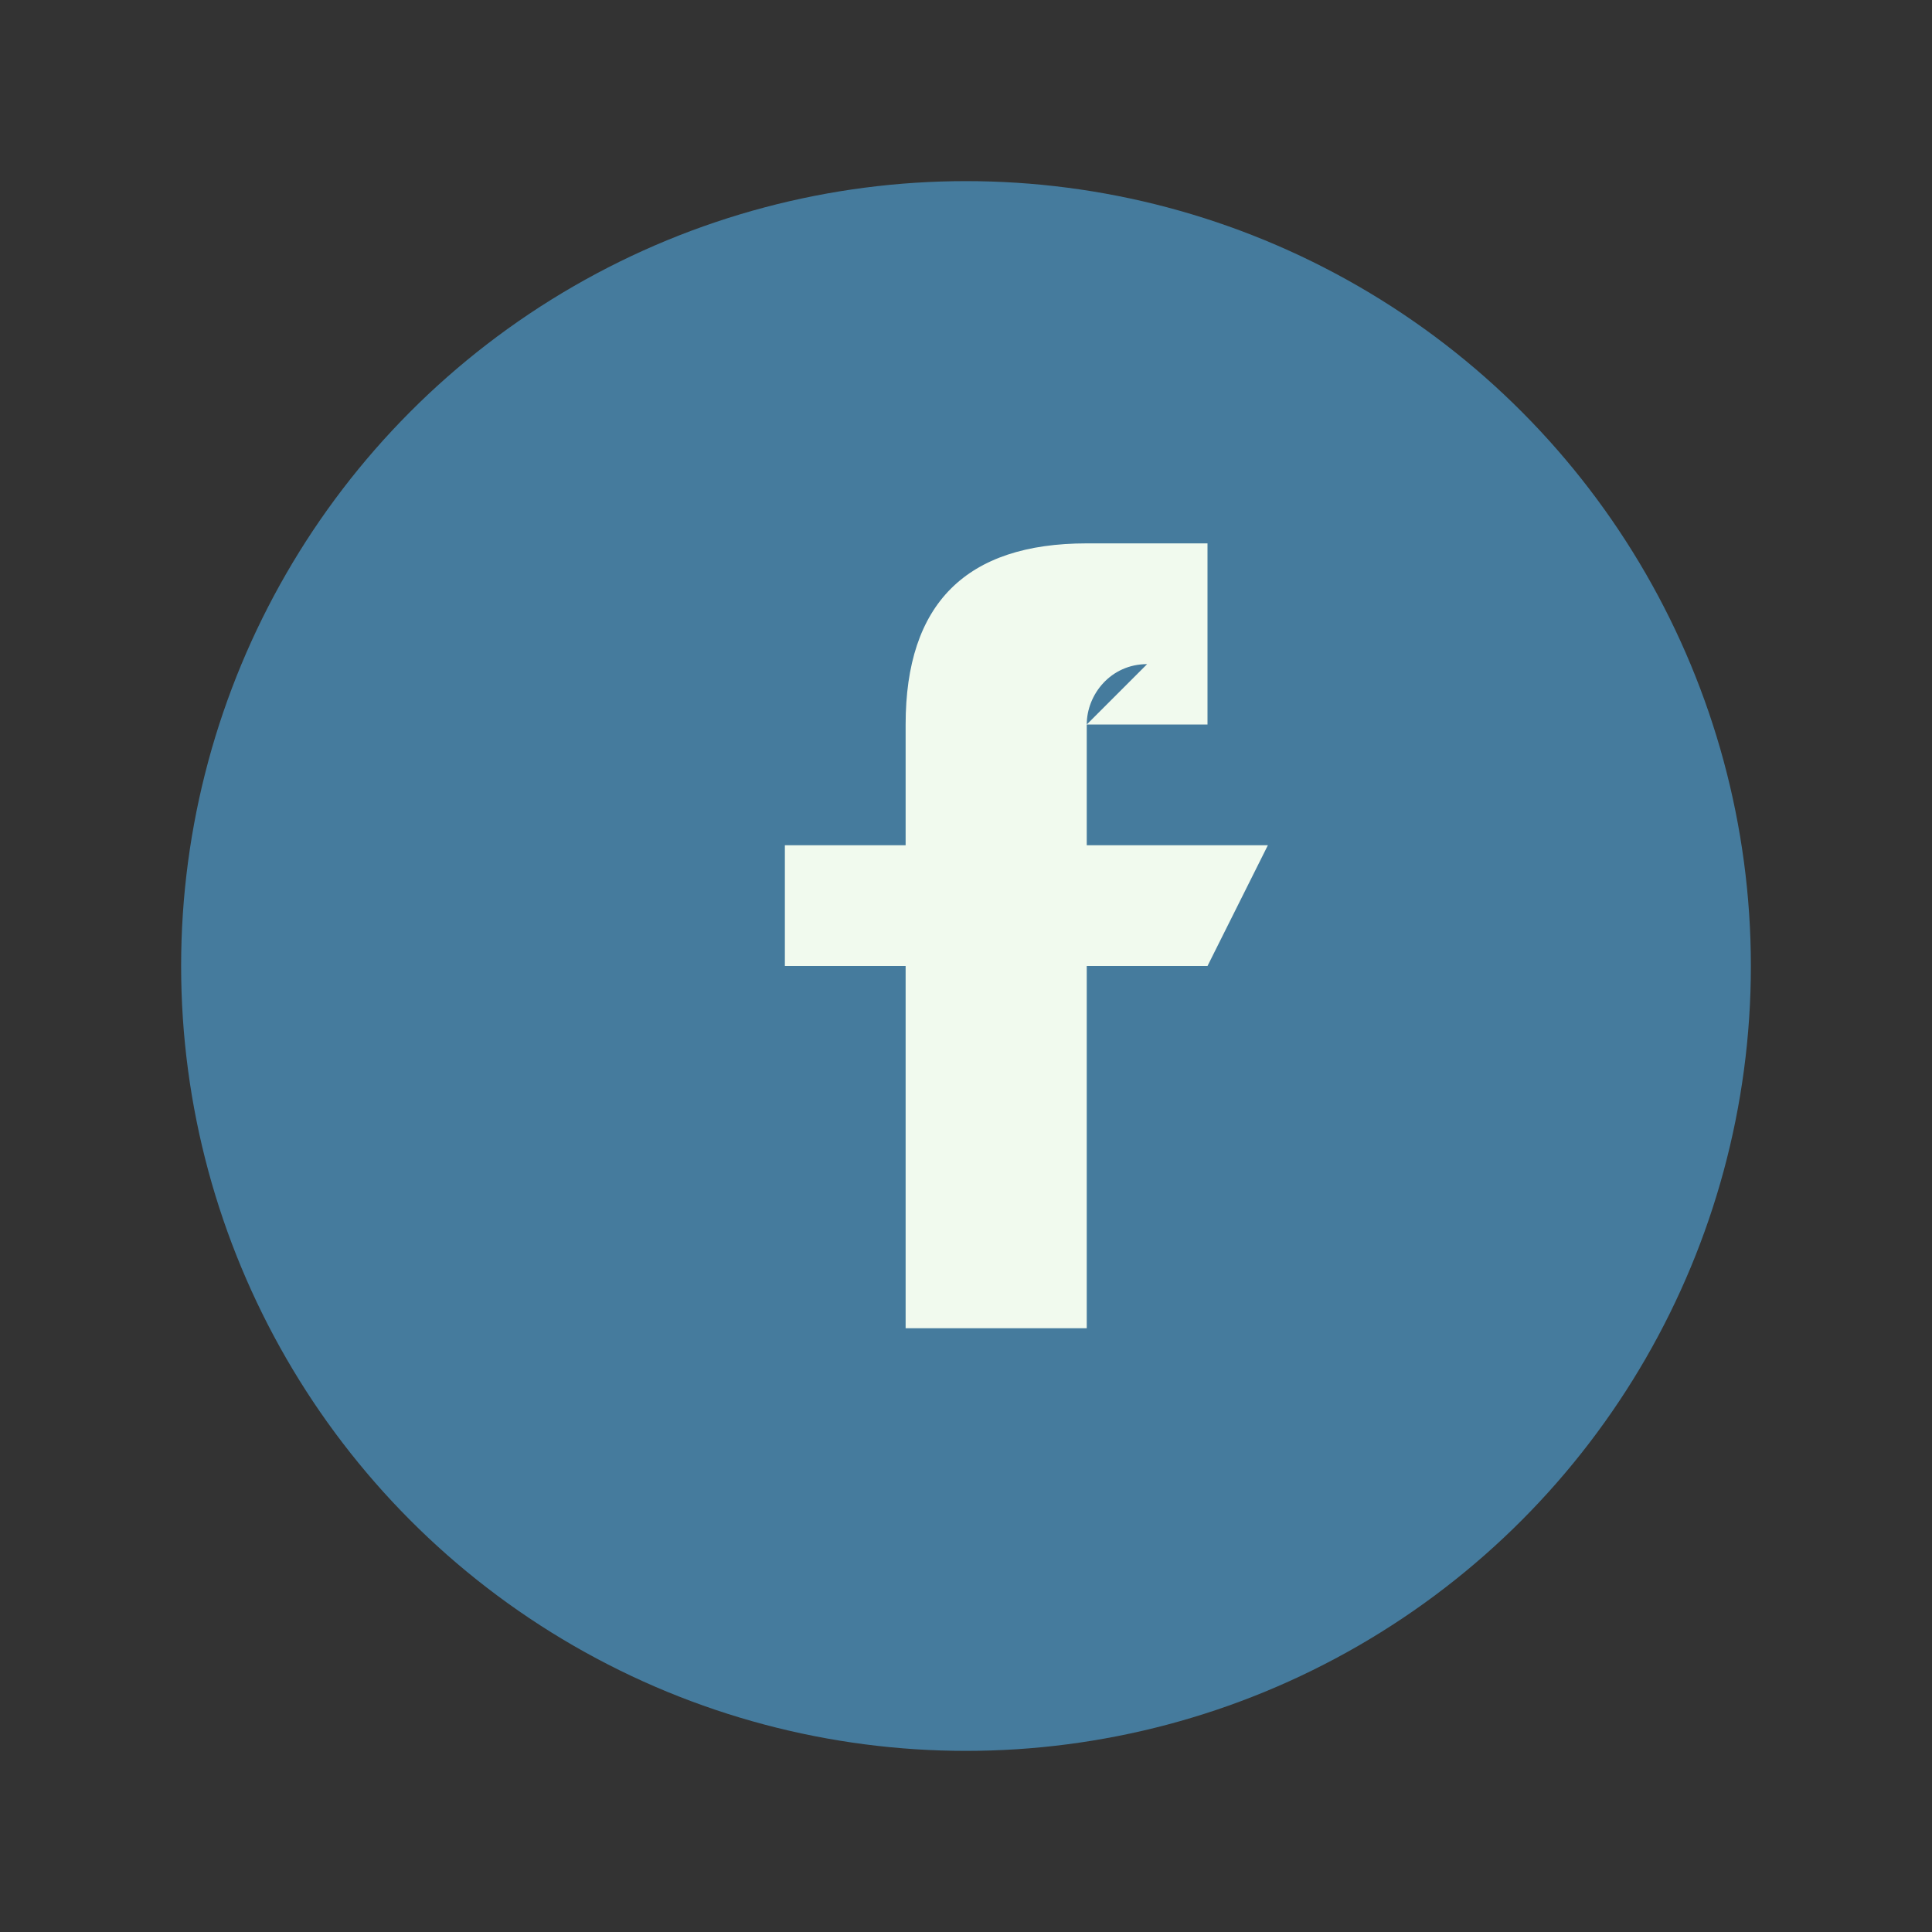<?xml version="1.0" encoding="UTF-8"?>
<svg xmlns="http://www.w3.org/2000/svg" width="32" height="32" viewBox="0 0 32 32"><rect x="0" y="0" width="32" height="32" fill="#333333" stroke="none"/><circle cx="16" cy="16" r="13" fill="#457B9D"/><path d="M18 12h2v-3h-2c-2 0-3 1-3 3v2h-2v2h2v6h3v-6h2l1-2h-3v-2c0-.5.4-1 1-1z" fill="#F1FAEE"/></svg>
